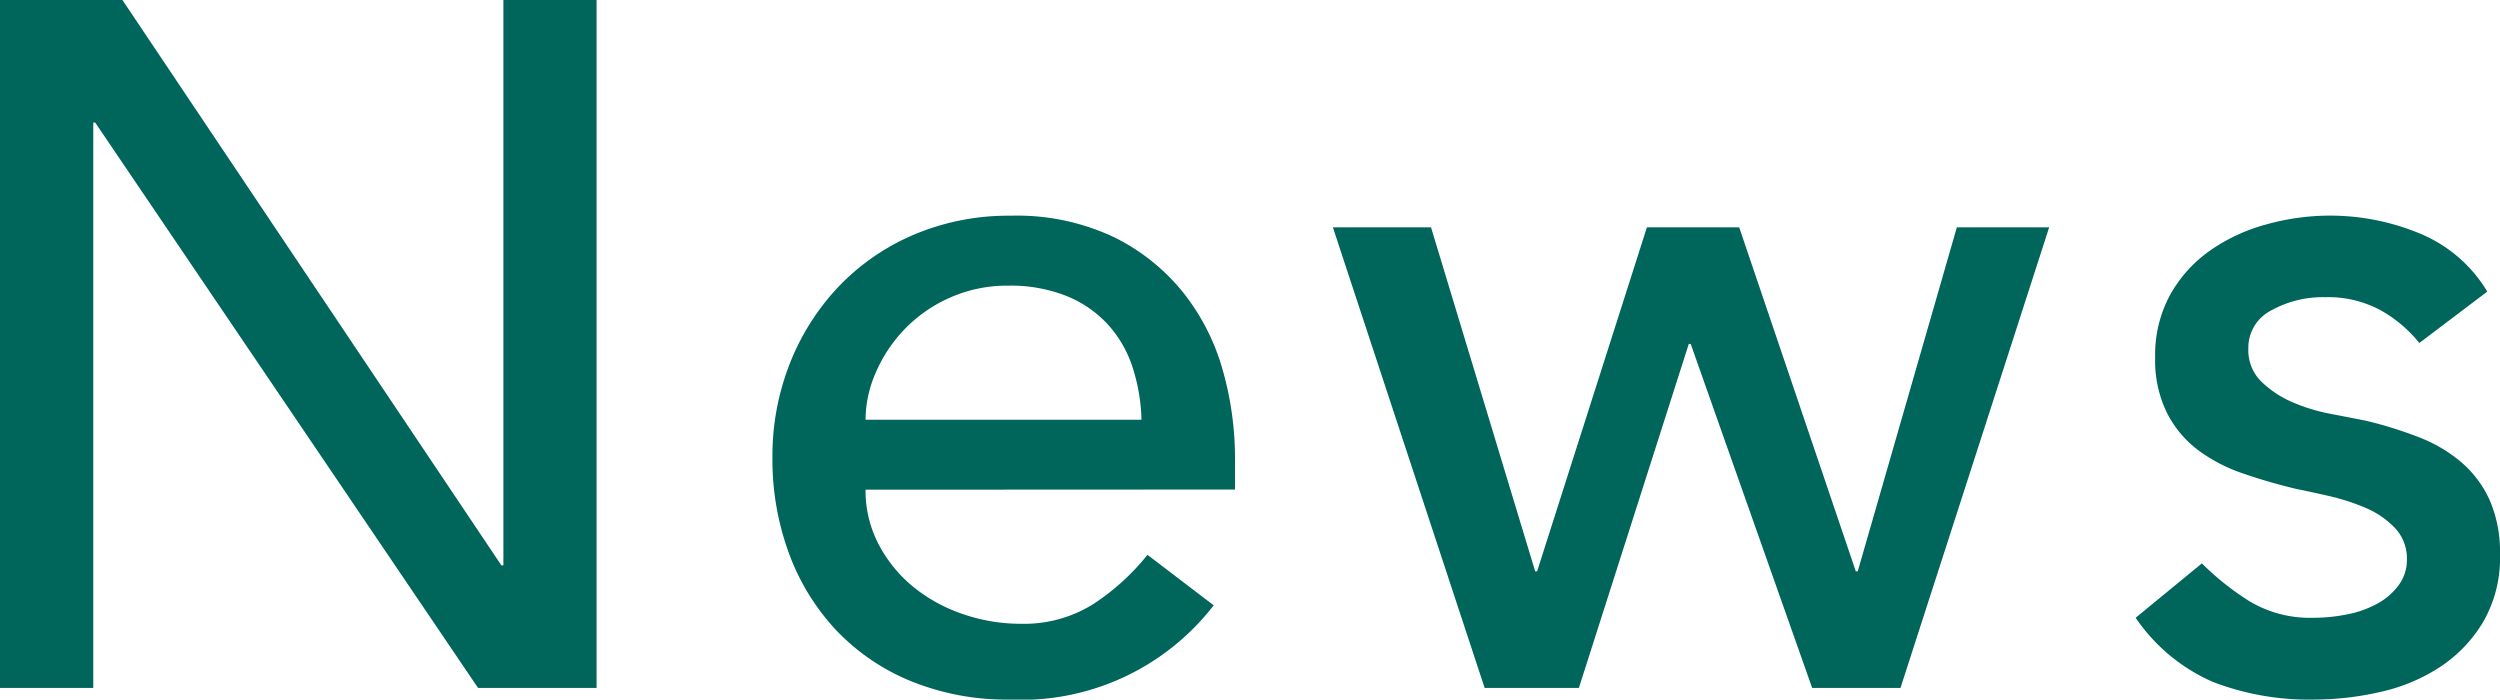 <svg xmlns="http://www.w3.org/2000/svg" width="56.606" height="15.84" viewBox="0 0 56.606 15.84"><path data-name="パス 63302" d="M-.002 0h2.774l8.58 12.8h.046V0h2.11v15.576h-2.684l-8.668-12.8h-.044v12.8H-.002zm19.6 11.088a2.615 2.615 0 00.3 1.243 3.092 3.092 0 00.781.957 3.614 3.614 0 001.122.616 4.021 4.021 0 001.32.22 2.953 2.953 0 001.606-.429 5.171 5.171 0 001.254-1.133l1.5 1.144a5.506 5.506 0 01-4.623 2.134 5.742 5.742 0 01-2.233-.418 4.862 4.862 0 01-1.694-1.155 5.123 5.123 0 01-1.067-1.738 6.143 6.143 0 01-.374-2.167 5.7 5.7 0 01.408-2.167 5.373 5.373 0 011.122-1.738 5.121 5.121 0 011.7-1.155 5.486 5.486 0 012.156-.418 5.151 5.151 0 012.343.484 4.631 4.631 0 011.579 1.265 4.992 4.992 0 01.891 1.76 7.328 7.328 0 01.275 1.991v.7zm6.248-1.584a4.176 4.176 0 00-.209-1.21 2.662 2.662 0 00-.561-.957 2.584 2.584 0 00-.935-.638 3.421 3.421 0 00-1.309-.231 3.179 3.179 0 00-1.331.275 3.242 3.242 0 00-1.023.715 3.3 3.3 0 00-.649.979 2.693 2.693 0 00-.231 1.067zm4.334-4.356h2.222l2.358 7.788h.044l2.486-7.788h2.09l2.64 7.788h.044l2.244-7.788h2.09l-3.366 10.428h-2l-2.75-7.788h-.044l-2.488 7.788h-2.134zm24.6 2.618a3.035 3.035 0 00-.869-.737 2.5 2.5 0 00-1.265-.3 2.41 2.41 0 00-1.221.3.947.947 0 00-.517.869.991.991 0 00.3.748 2.346 2.346 0 00.7.462 4.128 4.128 0 00.869.264q.462.088.792.154a9.185 9.185 0 011.2.374 3.314 3.314 0 01.968.572 2.481 2.481 0 01.638.858 2.955 2.955 0 01.231 1.232 2.89 2.89 0 01-.374 1.507 3.153 3.153 0 01-.968 1.023 4.074 4.074 0 01-1.353.572 6.748 6.748 0 01-1.529.176 6.043 6.043 0 01-2.277-.4 4.1 4.1 0 01-1.749-1.452l1.5-1.232a6.16 6.16 0 001.078.858 2.672 2.672 0 001.452.374 3.863 3.863 0 00.759-.077 2.341 2.341 0 00.682-.242 1.493 1.493 0 00.484-.418.955.955 0 00.187-.575 1 1 0 00-.275-.726 1.993 1.993 0 00-.66-.451 4.8 4.8 0 00-.814-.264q-.429-.1-.759-.165-.638-.154-1.21-.352a3.678 3.678 0 01-1.012-.528 2.439 2.439 0 01-.7-.836 2.69 2.69 0 01-.27-1.258 2.842 2.842 0 01.339-1.42 3.031 3.031 0 01.9-1 4.08 4.08 0 011.276-.594 5.376 5.376 0 011.441-.2 5.3 5.3 0 012.024.4 3.205 3.205 0 011.54 1.32z" fill="#00655a"/></svg>
